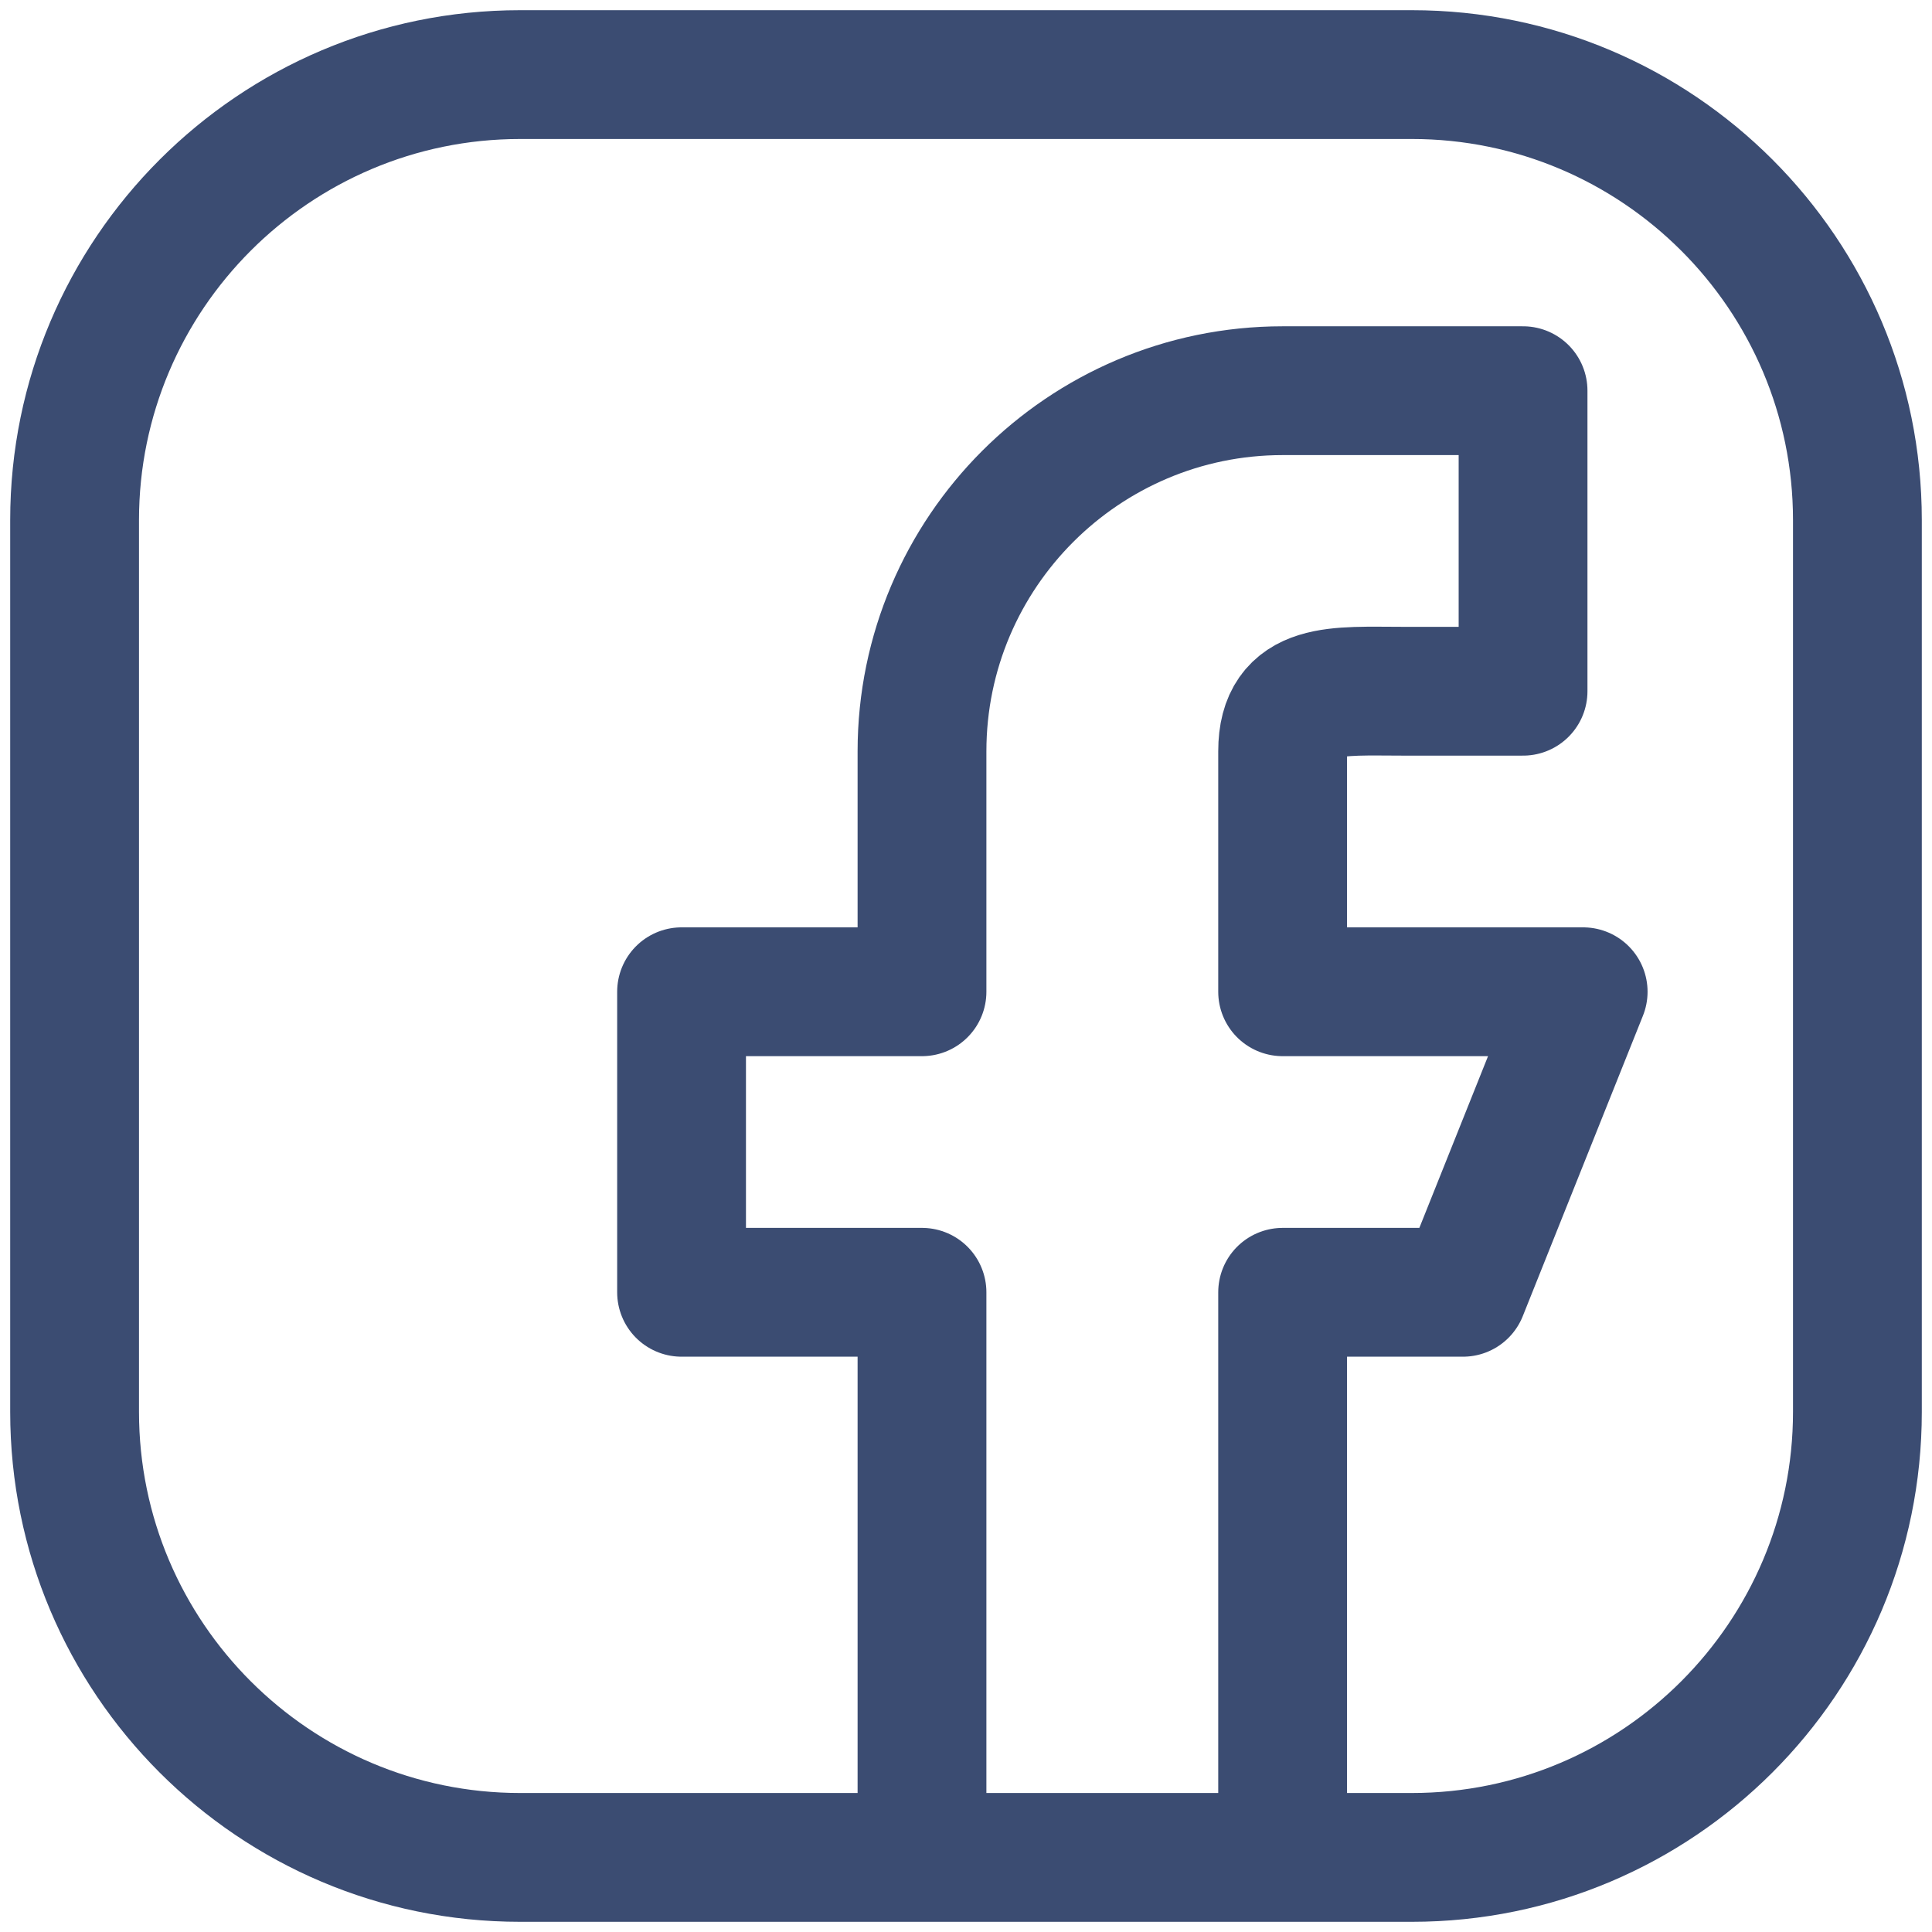<?xml version="1.0" encoding="UTF-8"?> <svg xmlns="http://www.w3.org/2000/svg" version="1.1" viewBox="0 0 360 360"><defs><style> .st0 { fill: #3b4c72; } .st1 { fill: none; stroke: #3b4c72; stroke-linecap: round; stroke-linejoin: round; stroke-width: 24px; } </style></defs><g id="Layer_3"><path class="st0" d="M263.1,25.9c39.1,0,71,31.8,71,71v166.2c0,39.1-31.8,71-71,71H96.9c-39.1,0-71-31.8-71-71V96.9c0-39.1,31.8-71,71-71h166.2M263.1,1.9H96.9C44.5,1.9,1.9,44.5,1.9,96.9v166.2c0,52.4,42.5,95,95,95h166.2c52.4,0,95-42.5,95-95V96.9c0-52.4-42.5-95-95-95h0Z"></path></g><g id="Layer_2"><path class="st1" d="M239,337.7v-96.9h33.6l22.4-56h-56v-44.8c0-12.3,10.1-11.2,22.4-11.2h22.4v-56h-44.8c-18.6,0-35.4,7.6-47.5,19.7-12.1,12.1-19.7,28.9-19.7,47.5v44.8h-44.8v56h44.8v96.9"></path></g></svg> 